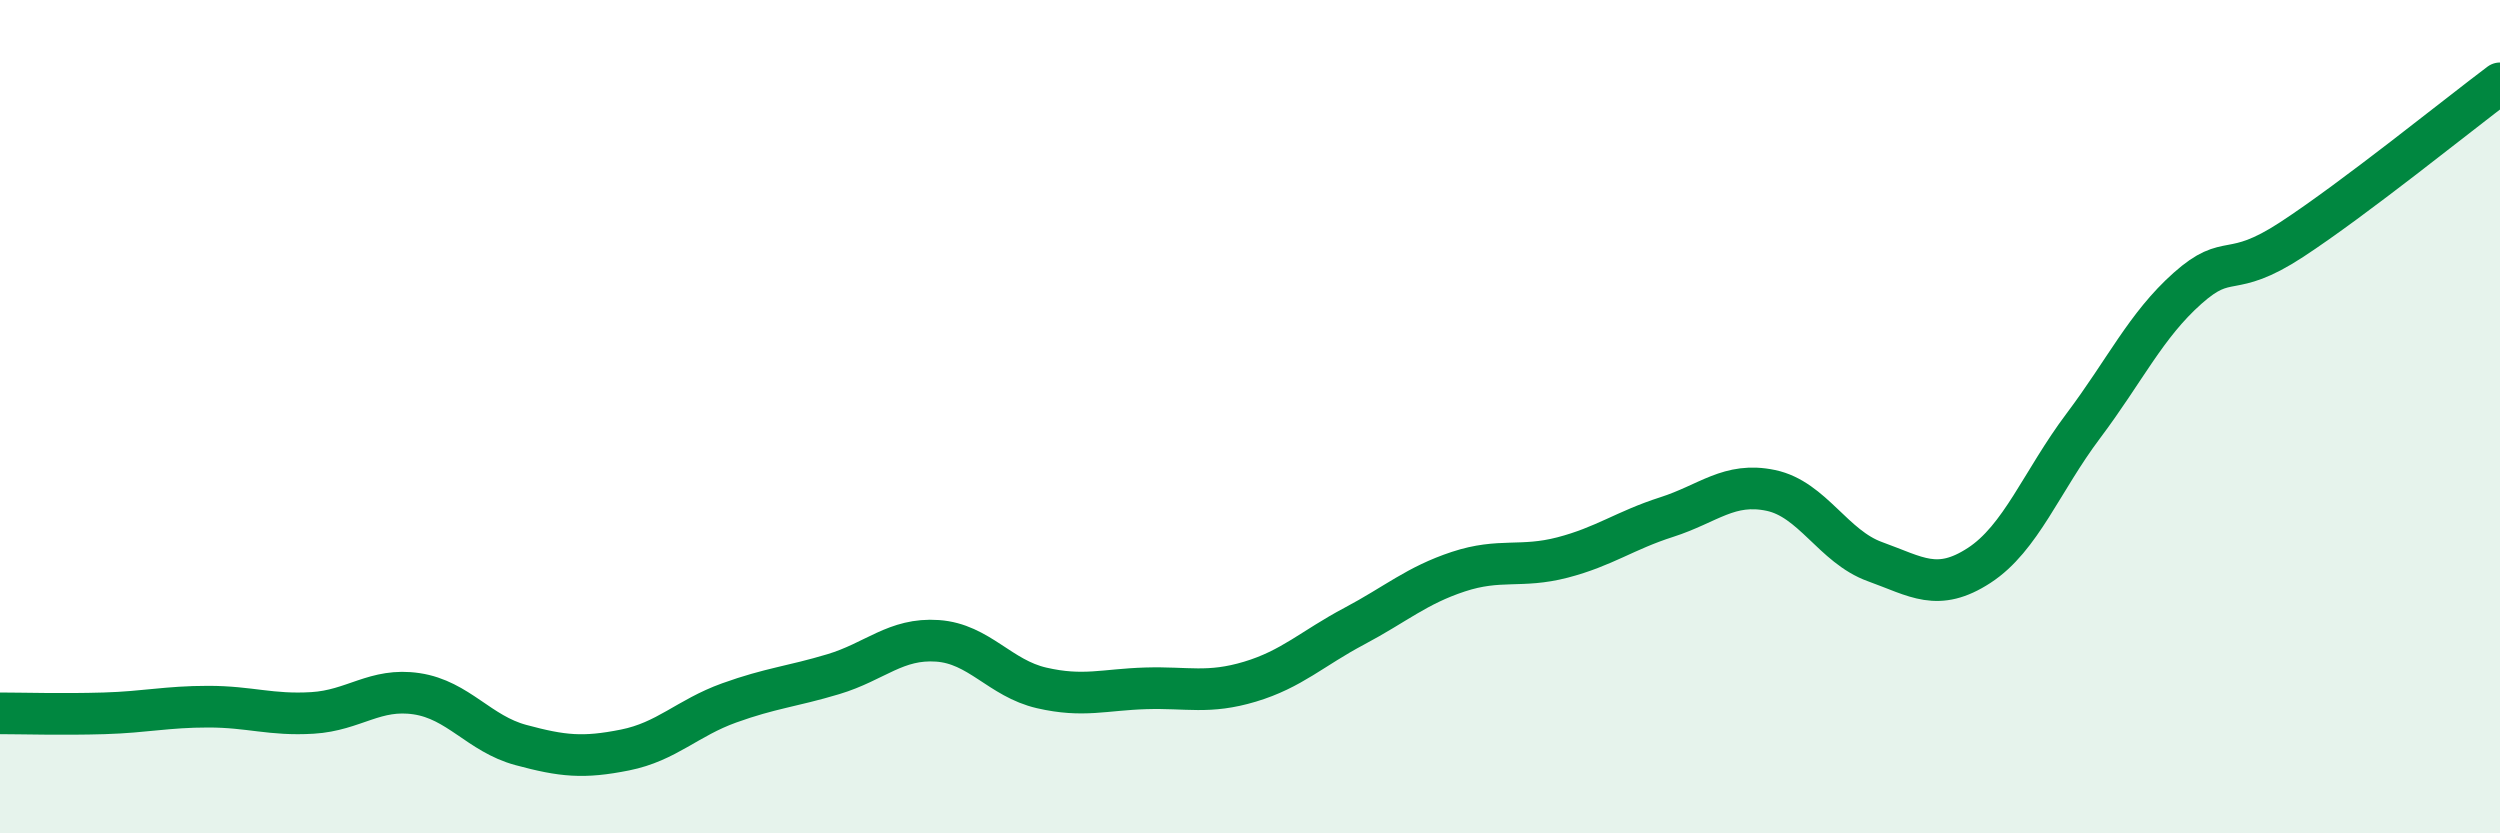 
    <svg width="60" height="20" viewBox="0 0 60 20" xmlns="http://www.w3.org/2000/svg">
      <path
        d="M 0,17.12 C 0.5,17.12 1.5,17.15 2.5,17.12 C 3.5,17.09 4,16.96 5,16.96 C 6,16.96 6.5,17.17 7.5,17.11 C 8.5,17.05 9,16.5 10,16.65 C 11,16.8 11.5,17.61 12.5,17.88 C 13.5,18.15 14,18.2 15,18 C 16,17.8 16.5,17.23 17.5,16.87 C 18.5,16.51 19,16.48 20,16.18 C 21,15.88 21.5,15.31 22.5,15.38 C 23.5,15.45 24,16.28 25,16.51 C 26,16.74 26.5,16.55 27.5,16.52 C 28.5,16.49 29,16.66 30,16.36 C 31,16.06 31.5,15.56 32.5,15.03 C 33.5,14.5 34,14.05 35,13.72 C 36,13.39 36.5,13.64 37.5,13.38 C 38.5,13.12 39,12.73 40,12.41 C 41,12.09 41.5,11.56 42.5,11.77 C 43.5,11.98 44,13.12 45,13.48 C 46,13.84 46.5,14.22 47.5,13.57 C 48.5,12.92 49,11.55 50,10.22 C 51,8.89 51.5,7.81 52.5,6.92 C 53.5,6.03 53.5,6.73 55,5.75 C 56.5,4.77 59,2.75 60,2L60 20L0 20Z"
        fill="#008740"
        opacity="0.1"
        stroke-linecap="round"
        stroke-linejoin="round"
      />
      <path
        d="M 0,17.12 C 0.5,17.12 1.5,17.15 2.5,17.12 C 3.5,17.09 4,16.96 5,16.96 C 6,16.96 6.5,17.17 7.5,17.11 C 8.5,17.05 9,16.5 10,16.65 C 11,16.8 11.5,17.61 12.5,17.88 C 13.5,18.15 14,18.2 15,18 C 16,17.8 16.5,17.23 17.5,16.87 C 18.5,16.51 19,16.48 20,16.18 C 21,15.88 21.5,15.31 22.5,15.38 C 23.5,15.45 24,16.28 25,16.51 C 26,16.74 26.5,16.55 27.5,16.52 C 28.5,16.49 29,16.66 30,16.36 C 31,16.06 31.5,15.56 32.5,15.03 C 33.5,14.5 34,14.05 35,13.72 C 36,13.39 36.5,13.64 37.5,13.38 C 38.5,13.12 39,12.73 40,12.41 C 41,12.09 41.5,11.56 42.5,11.77 C 43.5,11.98 44,13.12 45,13.48 C 46,13.84 46.5,14.22 47.5,13.57 C 48.5,12.92 49,11.55 50,10.22 C 51,8.89 51.5,7.81 52.5,6.92 C 53.5,6.03 53.5,6.73 55,5.75 C 56.5,4.77 59,2.75 60,2"
        stroke="#008740"
        stroke-width="1"
        fill="none"
        stroke-linecap="round"
        stroke-linejoin="round"
      />
    </svg>
  